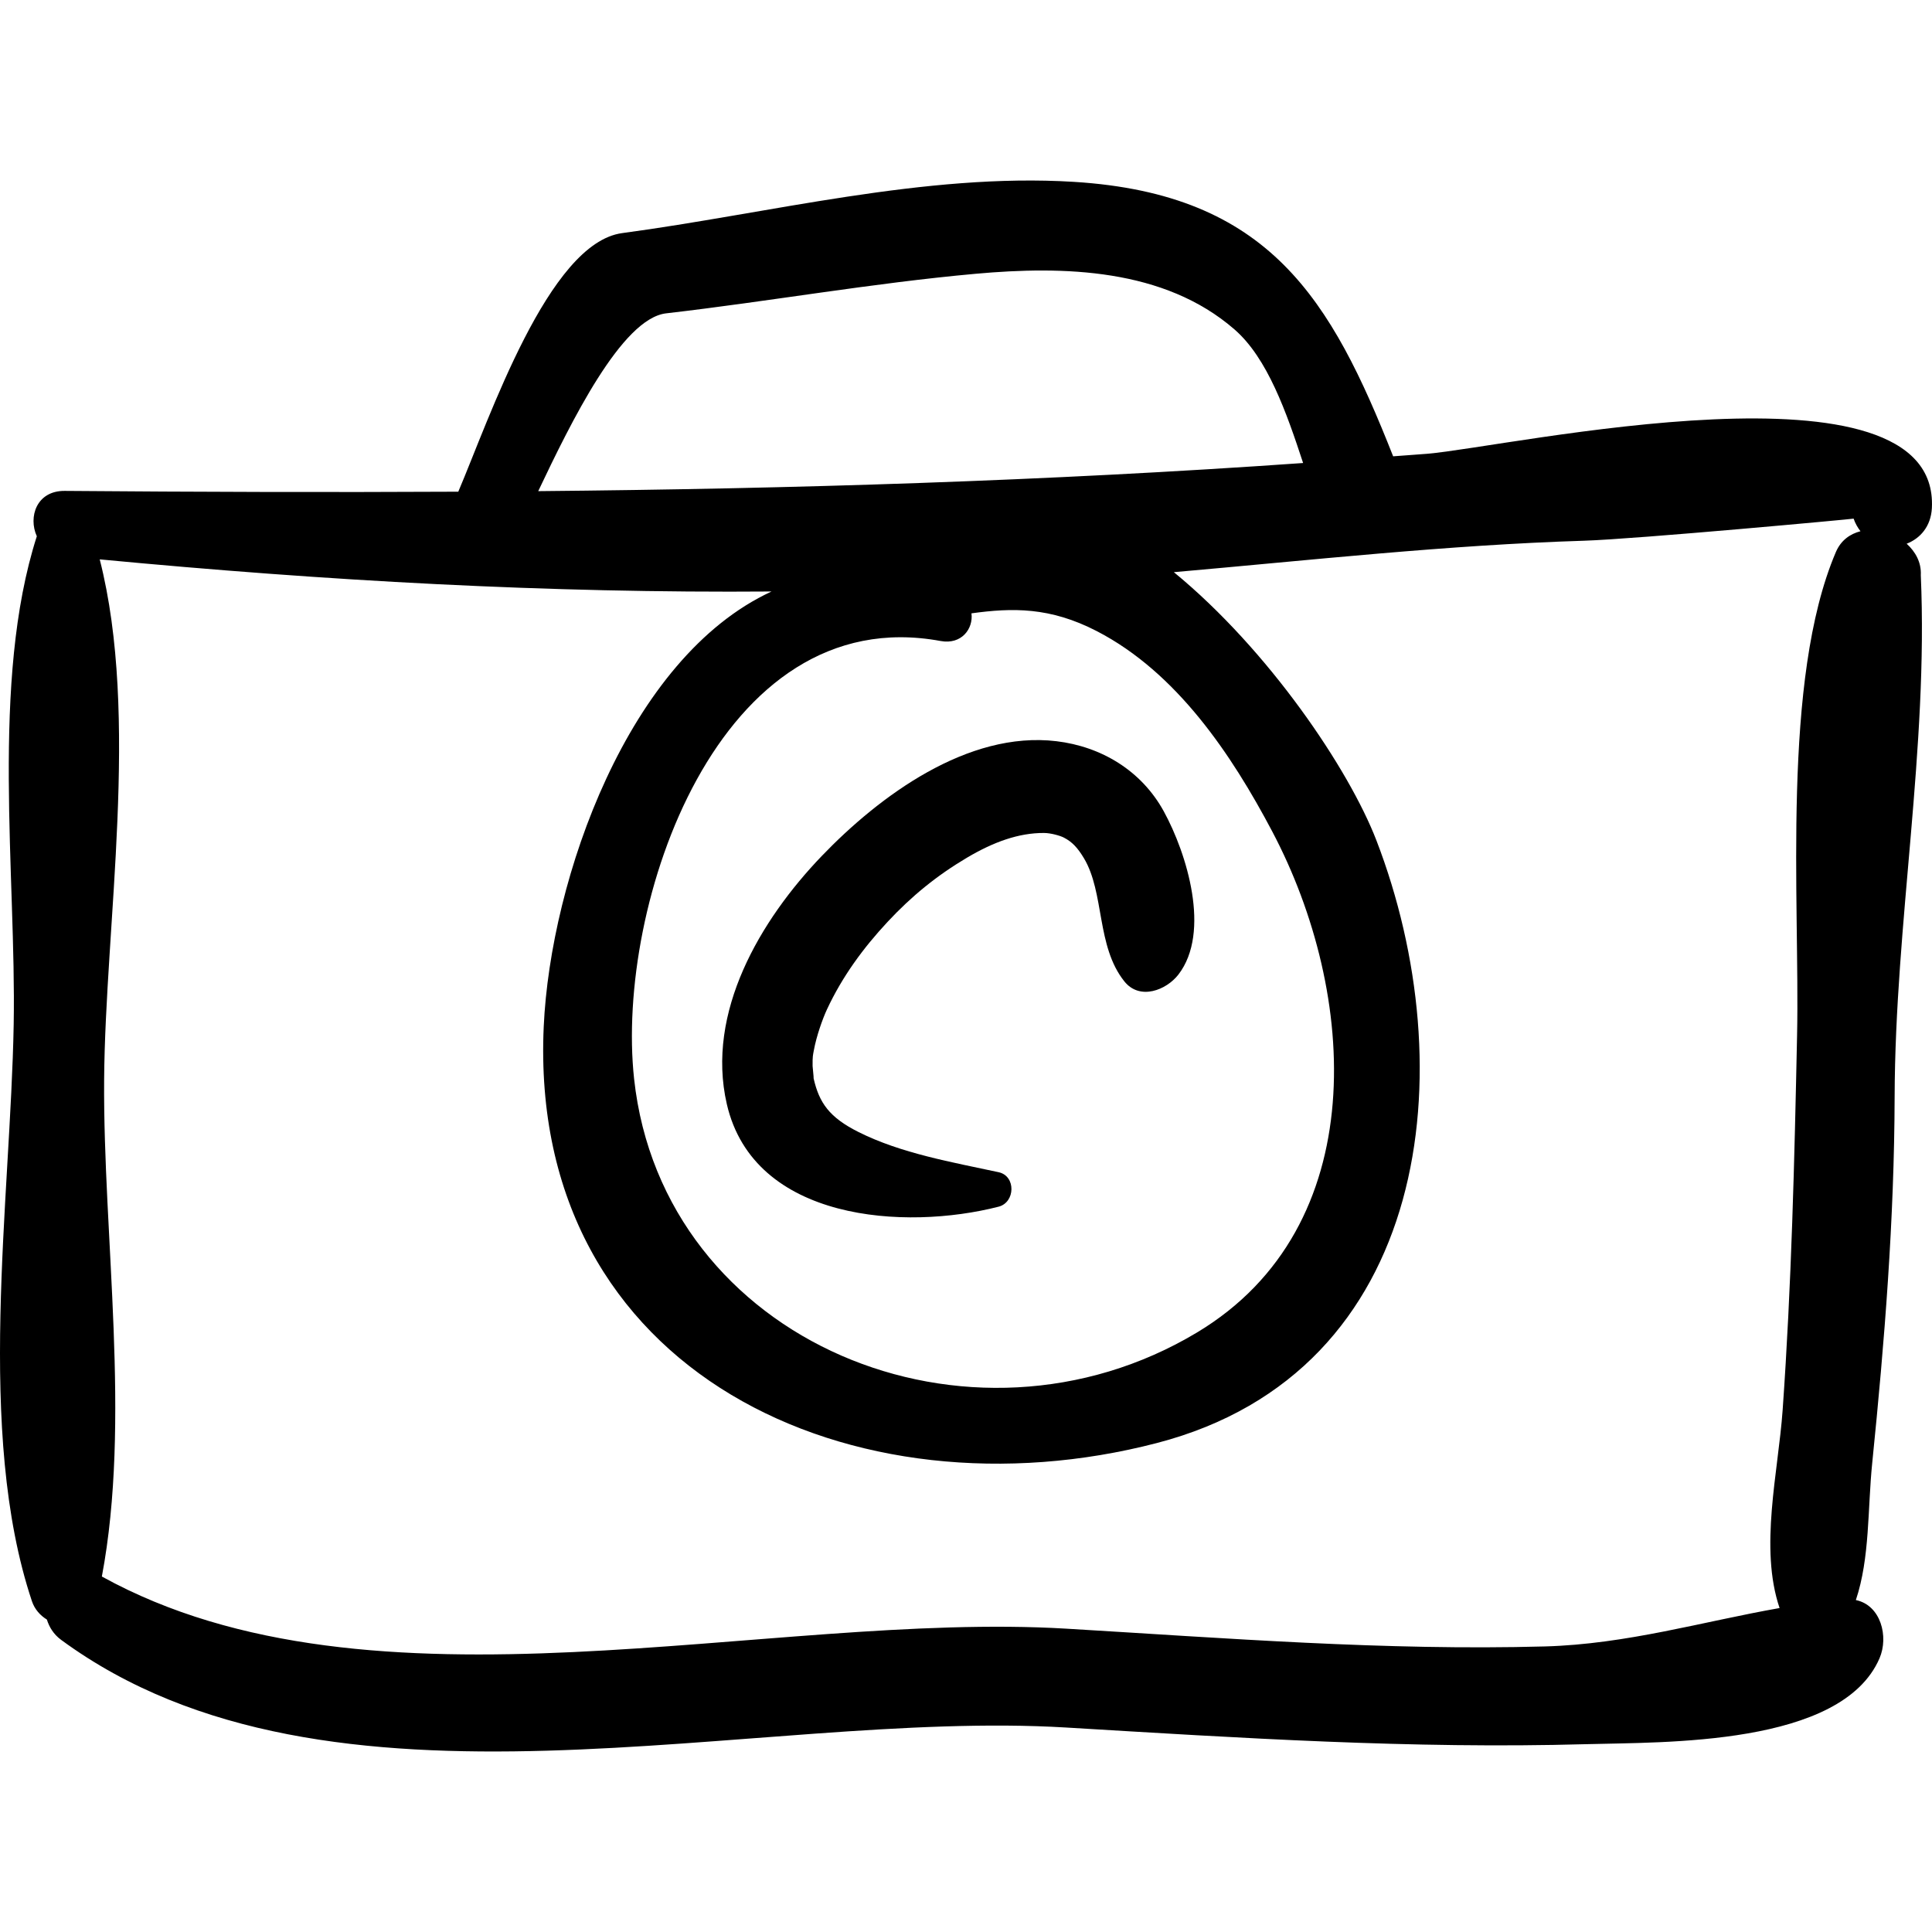 <?xml version="1.0" encoding="iso-8859-1"?>
<!-- Uploaded to: SVG Repo, www.svgrepo.com, Generator: SVG Repo Mixer Tools -->
<!DOCTYPE svg PUBLIC "-//W3C//DTD SVG 1.1//EN" "http://www.w3.org/Graphics/SVG/1.1/DTD/svg11.dtd">
<svg fill="#000000" version="1.1" id="Capa_1" xmlns="http://www.w3.org/2000/svg" xmlns:xlink="http://www.w3.org/1999/xlink" 
	 width="800px" height="800px" viewBox="0 0 193.143 193.142"
	 xml:space="preserve">
<g>
	<g>
		<path d="M193.131,50.789c0.808-15.719-42.265-6.111-50.443-5.426c-1.141,0.095-2.274,0.163-3.414,0.254
			c-6.193-15.684-12.344-26.228-31.929-27.438c-14.861-0.918-30.505,3.167-45.144,5.124c-7.369,0.986-13.252,18.489-16.386,25.852
			c-13.047,0.067-26.139,0.027-39.348-0.08c-2.81-0.023-3.664,2.601-2.786,4.535c-4.652,14.513-2.049,33.864-2.312,48.768
			c-0.313,17.703-3.832,40.742,1.82,57.687c0.274,0.82,0.829,1.43,1.497,1.843c0.238,0.746,0.657,1.467,1.437,2.039
			c26.881,19.727,69.164,6.874,100.471,8.755c17.301,1.039,34.596,2.154,51.936,1.665c7.855-0.221,25.559,0.208,29.363-8.579
			c0.945-2.183,0.129-5.317-2.361-5.83c1.413-4.221,1.167-9.104,1.636-13.713c1.242-12.222,2.206-24.326,2.24-36.616
			c0.05-17.312,3.376-34.846,2.616-52.128c0.067-1.286-0.538-2.347-1.414-3.146C191.947,53.838,193.034,52.646,193.131,50.789z
			 M66.597,31.324c10.333-1.194,20.564-3.017,30.932-3.954c8.813-0.796,18.848-0.554,25.884,5.563
			c3.303,2.871,5.199,8.298,6.86,13.354c-25.647,1.804-50.992,2.578-76.466,2.812C57.077,42.213,62.147,31.838,66.597,31.324z
			 M109.652,63.096c7.979,4.127,13.459,12.311,17.529,20.015c8.561,16.206,10.073,39.528-7.5,50.088
			c-22.666,13.619-53.424,1.017-56.29-25.347c-1.888-17.364,8.41-47.874,30.643-43.771c2.097,0.387,3.281-1.23,3.083-2.766
			C101.211,60.752,104.965,60.671,109.652,63.096z M183.529,55.197c-5.457,12.806-3.594,34.834-3.874,48.287
			c-0.262,12.558-0.556,24.946-1.444,37.485c-0.44,6.213-2.345,13.767-0.305,19.787c-7.683,1.352-15.288,3.612-23.469,3.839
			c-15.938,0.438-31.944-0.833-47.844-1.777c-29.978-1.781-69.273,9.76-96.41-5.212c2.939-15.591,0.116-33.929,0.227-49.644
			c0.11-15.586,3.577-36.283-0.441-52.042c22.684,2.153,44.803,3.387,67.162,3.212c-14.334,6.614-22.102,28.728-22.774,43.492
			c-1.584,34.78,31.105,49.497,61.304,41.634c27.51-7.163,30.689-37.521,21.943-60.236c-2.736-7.103-10.744-19.017-20.253-26.822
			c13.649-1.196,27.341-2.718,41.007-3.144c5.202-0.162,26.959-2.177,26.949-2.208c0.168,0.491,0.411,0.9,0.686,1.259
			C184.954,53.375,184.034,54.011,183.529,55.197z"/>
		<path d="M116.339,81.101c-2.224-4.051-6.225-6.465-10.729-7.003c-8.863-1.059-17.696,5.472-23.465,11.483
			c-6.139,6.394-11.598,15.619-9.485,24.793c2.704,11.744,17.85,12.649,27.173,10.258c1.668-0.429,1.751-3.068,0-3.446
			c-4.647-1.004-9.735-1.873-14.021-4.024c-2.892-1.452-3.917-2.9-4.474-5.357c0.02-0.096-0.1-1.074-0.102-1.232
			c-0.014-1.005,0.044-1.122,0.118-1.536c0.26-1.452,0.893-3.213,1.317-4.123c1.535-3.296,3.63-6.145,6.057-8.75
			c2.401-2.578,4.924-4.633,7.929-6.414c2.679-1.588,5.185-2.486,7.703-2.478c0.696,0.002,1.627,0.273,1.986,0.458
			c0.842,0.432,1.385,1.023,2.002,2.045c2.093,3.465,1.229,8.813,4.061,12.343c1.535,1.913,4.192,0.87,5.4-0.696
			C121.069,93.187,118.658,85.329,116.339,81.101z"/>
	</g>
</g>
</svg>
